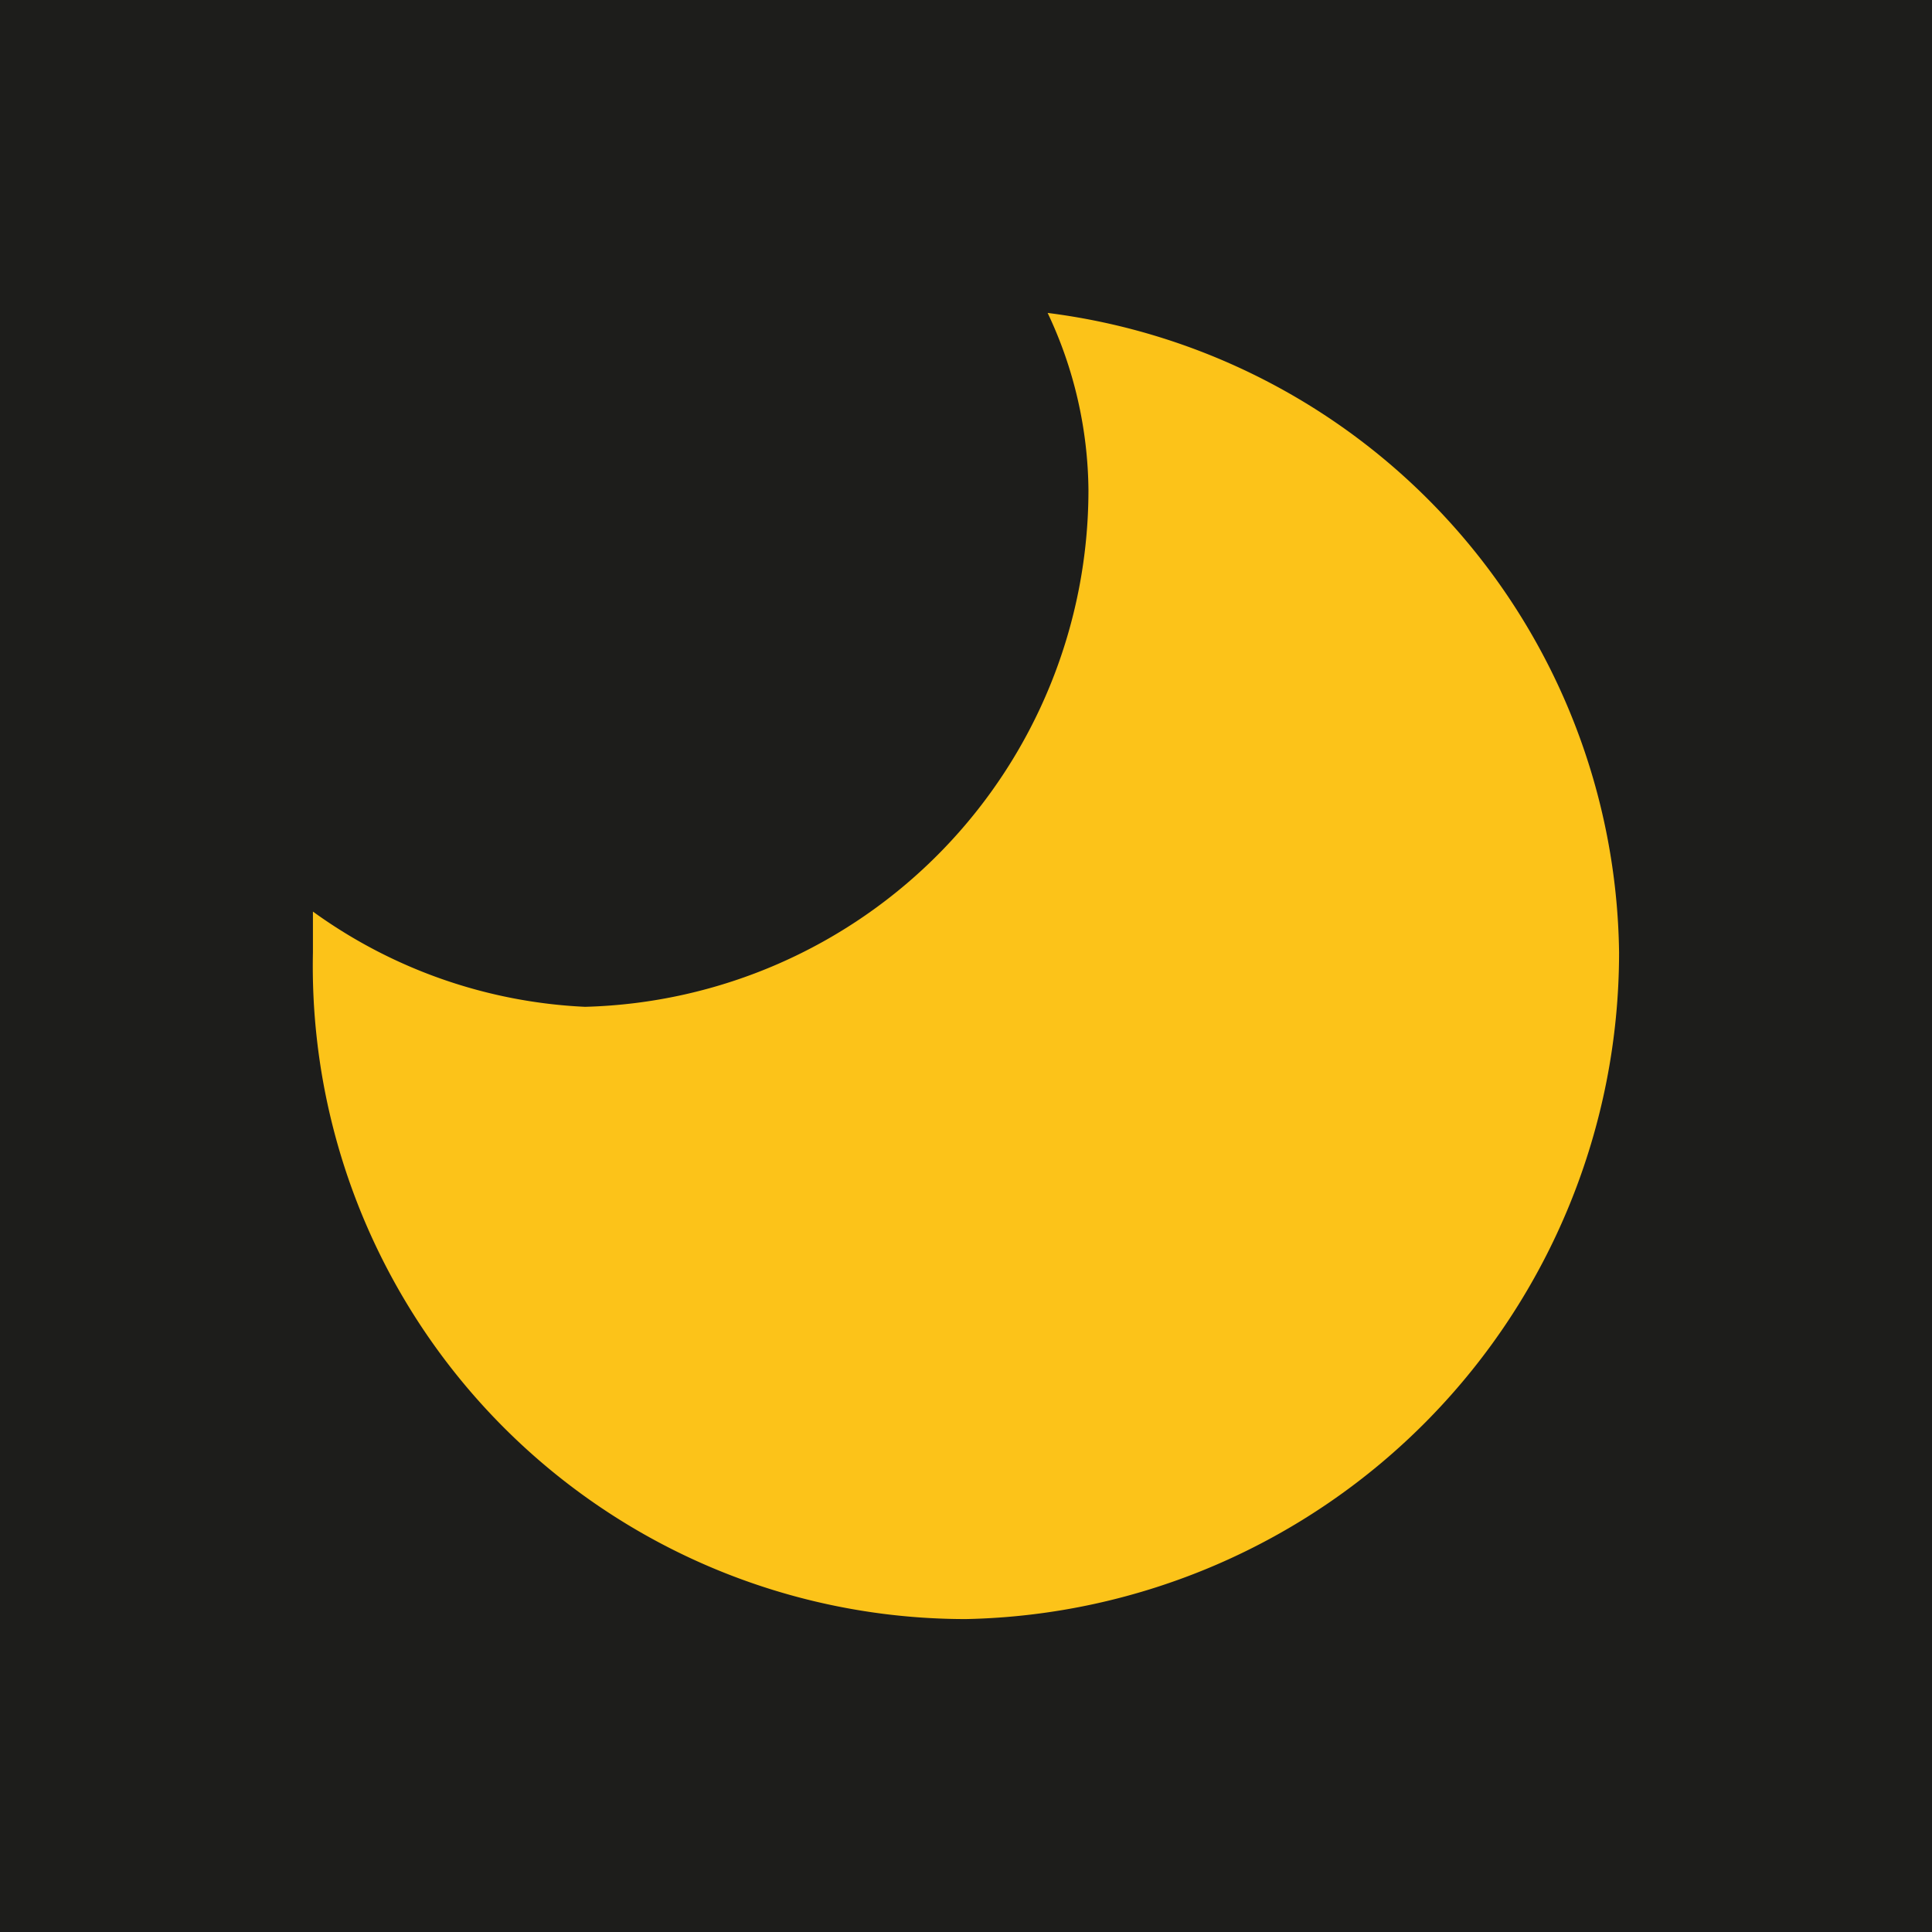 <?xml version="1.0" encoding="UTF-8"?> <svg xmlns="http://www.w3.org/2000/svg" id="Layer_1" data-name="Layer 1" viewBox="0 0 14.2 14.2"> <defs> <style>.cls-1{fill:none;stroke:#be1622;stroke-miterlimit:10;}.cls-2{fill:#1d1d1b;}.cls-3{fill:#fcc319;}</style> </defs> <title>Artboard 5 copy 21</title> <rect class="cls-1" x="-81.1" y="-2.7" width="598.6" height="325.91"></rect> <rect class="cls-2" x="-0.6" y="-0.6" width="15.3" height="15.28"></rect> <path class="cls-3" d="M11.9,7a4.9,4.9,0,0,1-4.8,4.9A4.8,4.8,0,0,1,2.3,7V6.7a3.7,3.7,0,0,0,2,.7A3.8,3.8,0,0,0,8,3.6a3.1,3.1,0,0,0-.3-1.3A4.8,4.8,0,0,1,11.9,7Z"></path> </svg> 